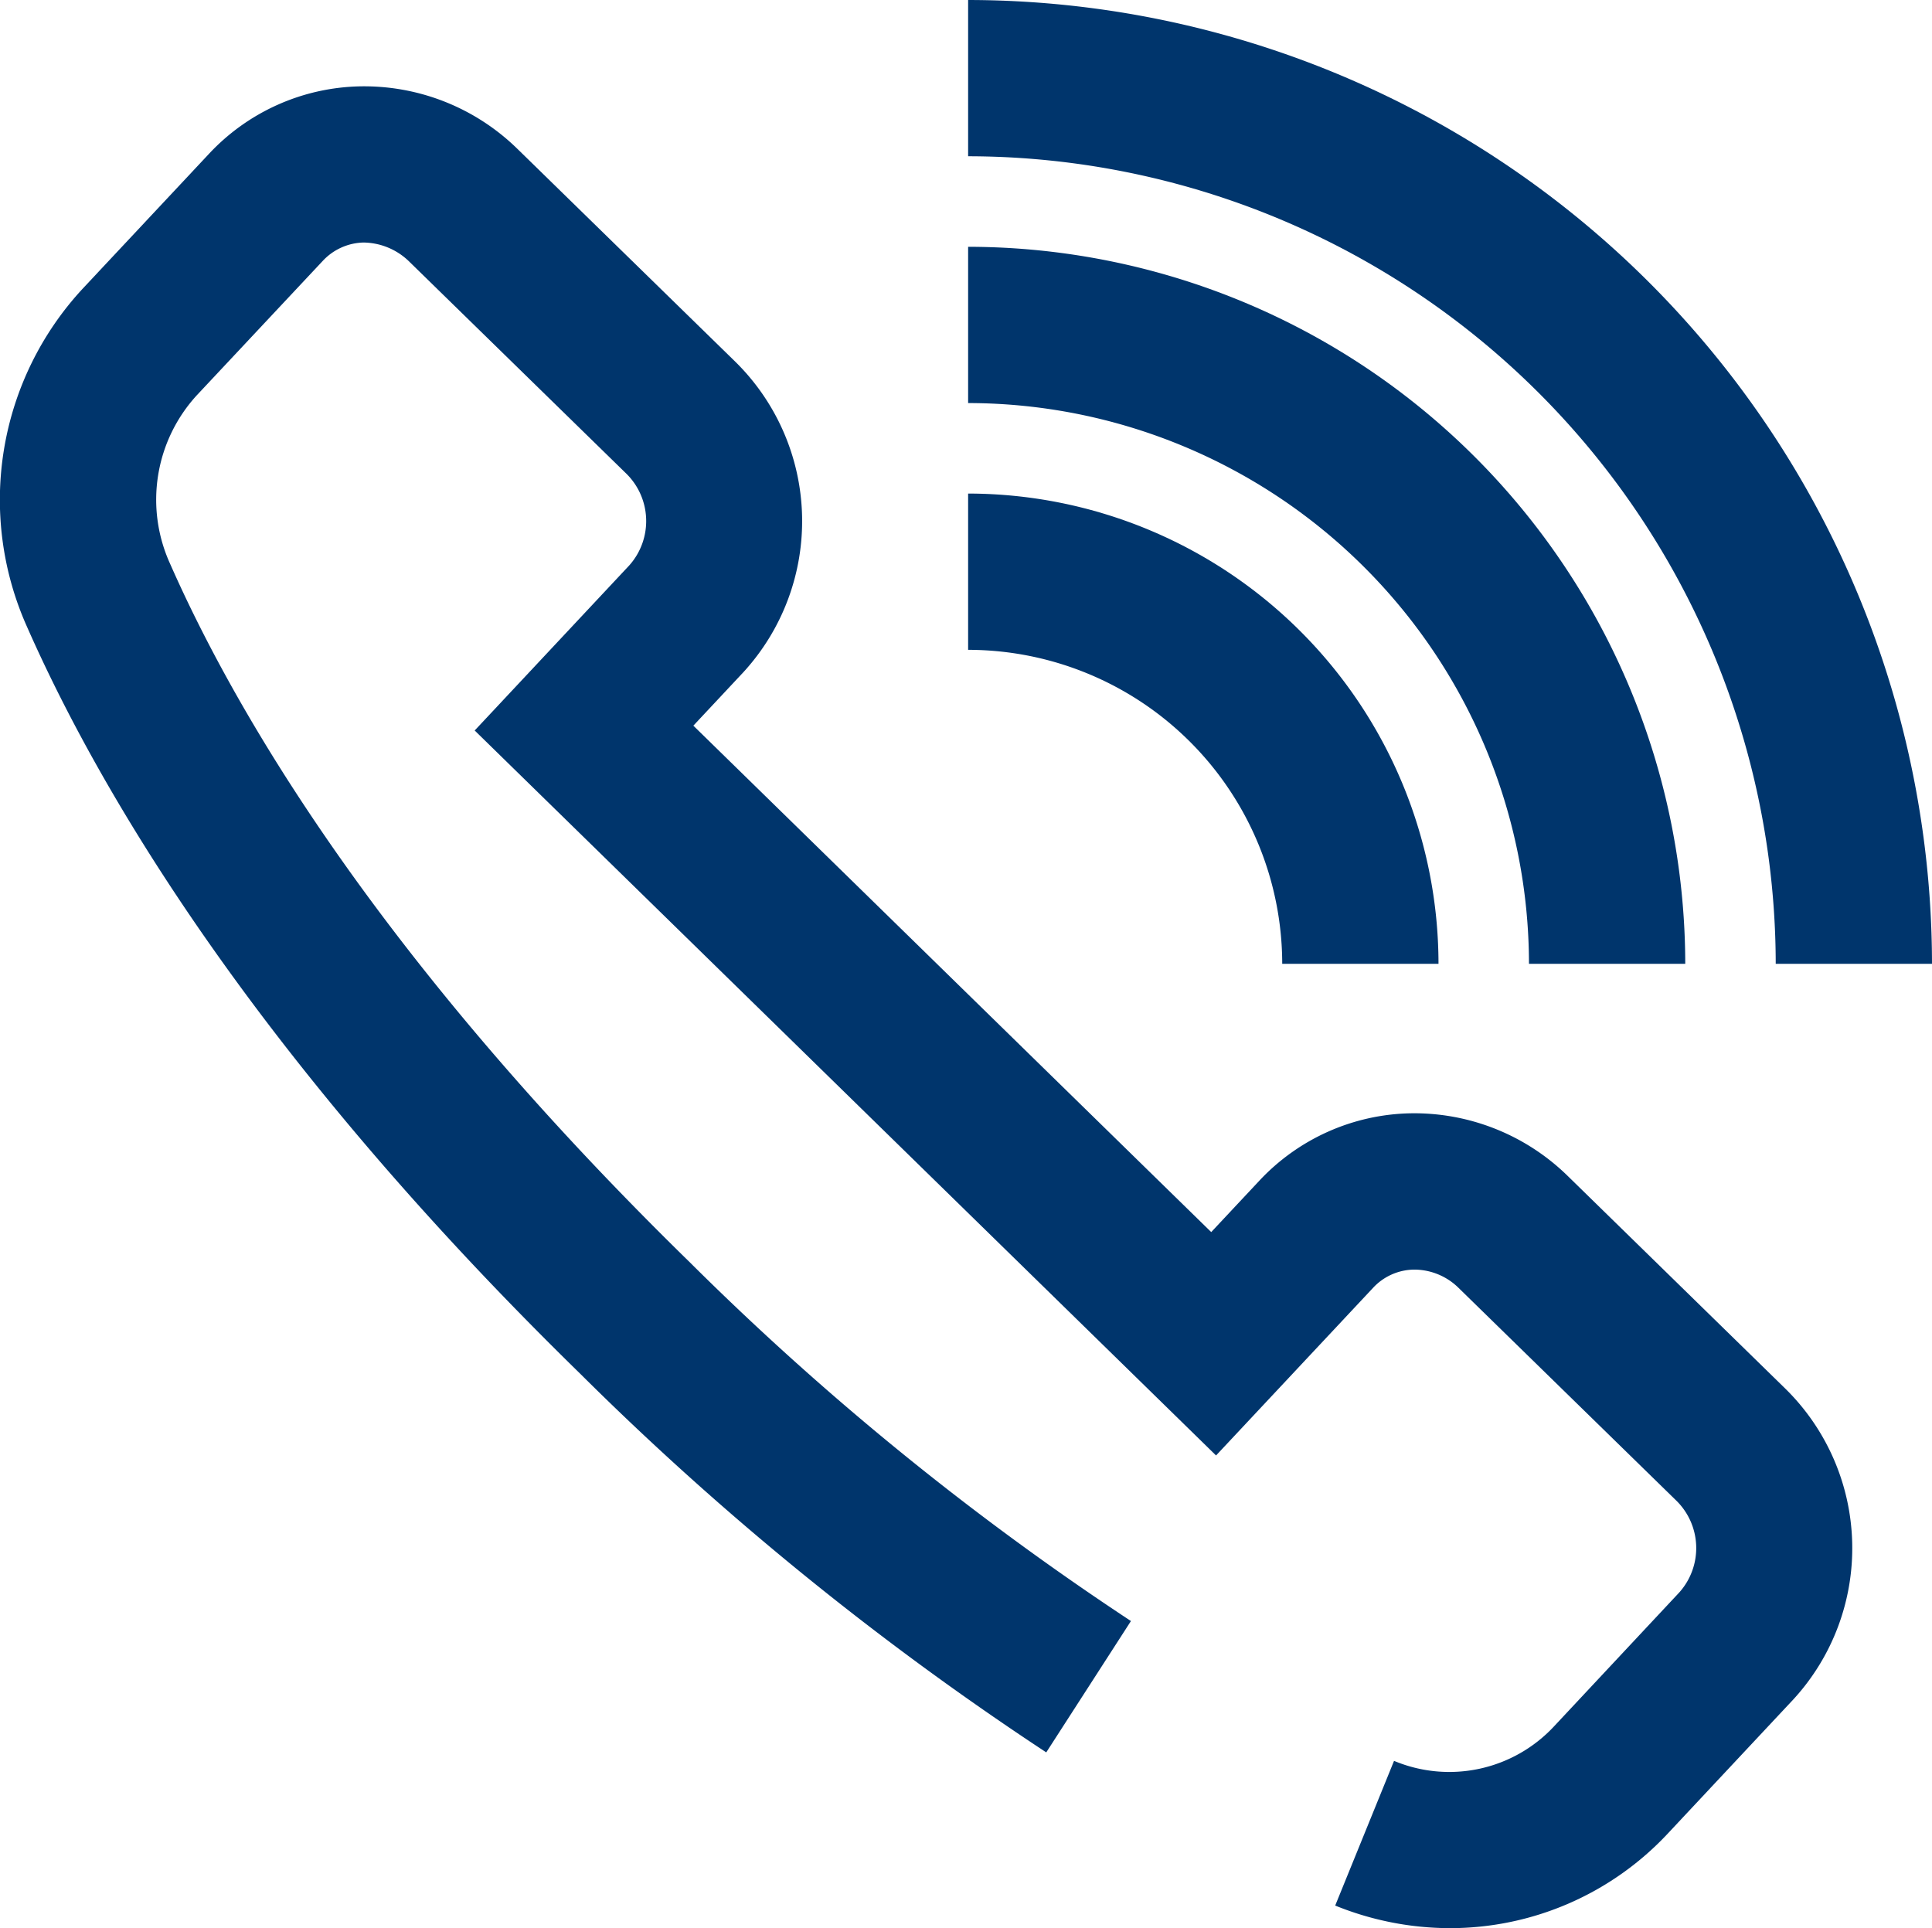 <svg xmlns="http://www.w3.org/2000/svg" width="58.747" height="58.635" viewBox="0 0 58.747 58.635"><g transform="translate(508.868 -97.523)"><g transform="translate(-508.868 100.145)"><path d="M-464.778,154.639a9.289,9.289,0,0,1-3.49-.687l1.789-4.4a4.351,4.351,0,0,0,4.861-1.045l3.813-4.077a2.024,2.024,0,0,0-.107-2.808l-6.612-6.46a1.924,1.924,0,0,0-1.349-.549,1.728,1.728,0,0,0-1.247.558l-4.771,5.094-22.543-22.046,4.7-5.02a2.024,2.024,0,0,0-.107-2.808l-6.615-6.462a2.022,2.022,0,0,0-1.359-.549,1.748,1.748,0,0,0-1.238.558l-3.828,4.084a4.7,4.7,0,0,0-.815,5.127c2.048,4.645,6.451,12.1,15.79,21.229A86.721,86.721,0,0,0-474.479,145.3l-2.575,3.994a91.328,91.328,0,0,1-14.175-11.518c-9.884-9.66-14.6-17.681-16.817-22.709a9.446,9.446,0,0,1,1.7-10.292l3.823-4.082a6.458,6.458,0,0,1,4.6-2.062,6.663,6.663,0,0,1,4.787,1.9l6.615,6.462a6.8,6.8,0,0,1,.257,9.454l-1.521,1.625,15.747,15.4,1.449-1.547a6.456,6.456,0,0,1,4.616-2.065,6.671,6.671,0,0,1,4.778,1.908l6.607,6.458a6.8,6.8,0,0,1,.257,9.451l-3.818,4.079A9.061,9.061,0,0,1-464.778,154.639Z" transform="translate(508.868 -98.627)" fill="#00356c"/></g><g transform="translate(-479.43 97.523)"><path d="M-467.169,126.832h-4.752a24.585,24.585,0,0,0-24.557-24.557V97.523A29.344,29.344,0,0,1-467.169,126.832Z" transform="translate(496.478 -97.523)" fill="#00356c"/><g transform="translate(0 7.505)"><path d="M-474.672,122.486h-4.752a17.071,17.071,0,0,0-17.054-17.052v-4.752A21.829,21.829,0,0,1-474.672,122.486Z" transform="translate(496.478 -100.682)" fill="#00356c"/></g><g transform="translate(0 15.009)"><path d="M-482.175,118.141h-4.752a9.56,9.56,0,0,0-9.551-9.549V103.84A14.317,14.317,0,0,1-482.175,118.141Z" transform="translate(496.478 -103.84)" fill="#00356c"/></g></g></g></svg>